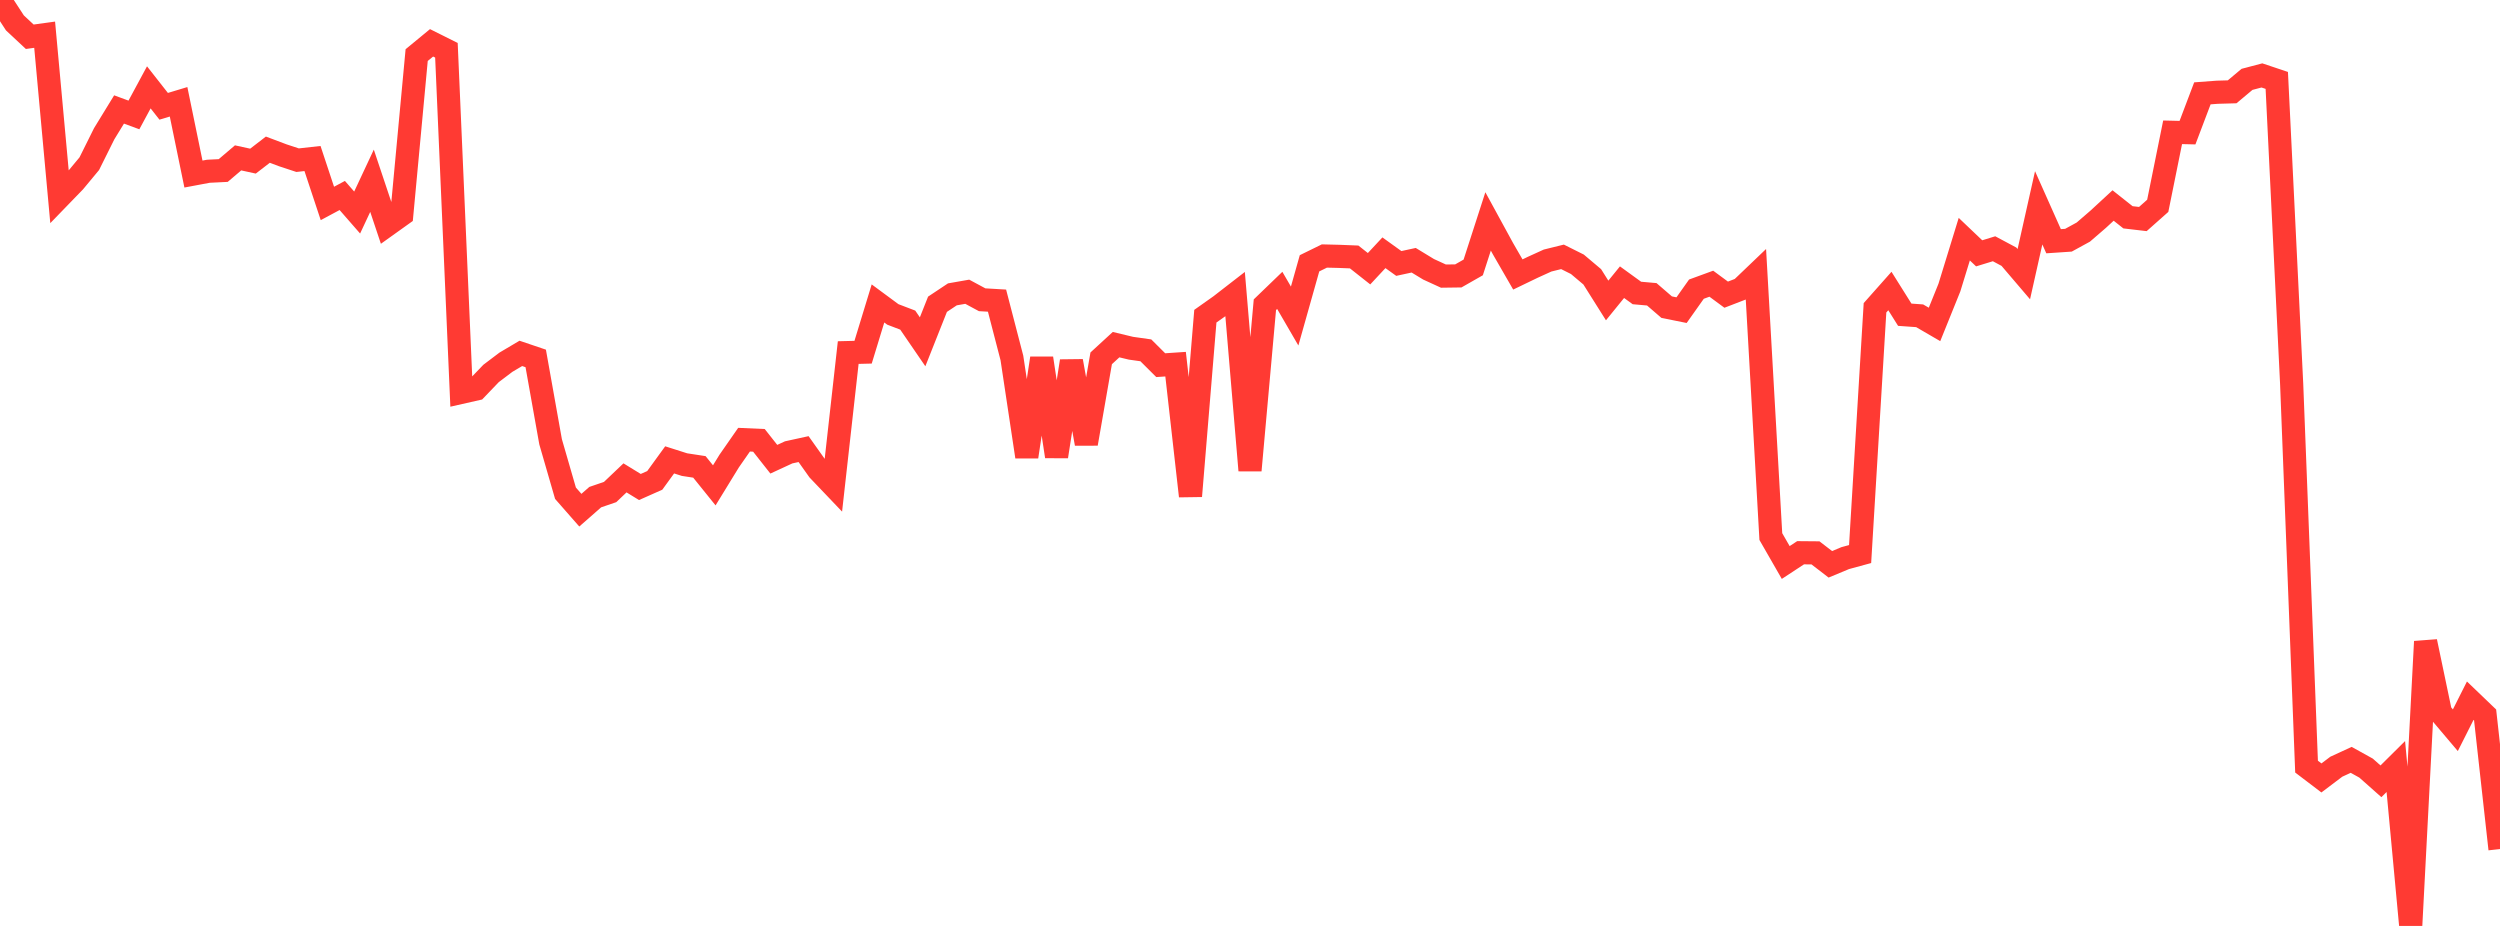 <?xml version="1.0" standalone="no"?>
<!DOCTYPE svg PUBLIC "-//W3C//DTD SVG 1.1//EN" "http://www.w3.org/Graphics/SVG/1.1/DTD/svg11.dtd">

<svg width="135" height="50" viewBox="0 0 135 50" preserveAspectRatio="none" 
  xmlns="http://www.w3.org/2000/svg"
  xmlns:xlink="http://www.w3.org/1999/xlink">


<polyline points="0.0, 0.0 0.804, 1.235 1.607, 1.985 2.411, 1.874 3.214, 10.637 4.018, 9.807 4.821, 8.84 5.625, 7.224 6.429, 5.911 7.232, 6.207 8.036, 4.717 8.839, 5.74 9.643, 5.497 10.446, 9.399 11.25, 9.248 12.054, 9.208 12.857, 8.525 13.661, 8.701 14.464, 8.082 15.268, 8.385 16.071, 8.65 16.875, 8.56 17.679, 10.986 18.482, 10.556 19.286, 11.477 20.089, 9.761 20.893, 12.164 21.696, 11.59 22.5, 2.975 23.304, 2.313 24.107, 2.714 24.911, 21.187 25.714, 21.005 26.518, 20.166 27.321, 19.559 28.125, 19.083 28.929, 19.355 29.732, 23.856 30.536, 26.634 31.339, 27.55 32.143, 26.845 32.946, 26.57 33.75, 25.805 34.554, 26.298 35.357, 25.941 36.161, 24.833 36.964, 25.089 37.768, 25.212 38.571, 26.209 39.375, 24.898 40.179, 23.743 40.982, 23.779 41.786, 24.798 42.589, 24.427 43.393, 24.251 44.196, 25.383 45.0, 26.226 45.804, 19.039 46.607, 19.019 47.411, 16.386 48.214, 16.979 49.018, 17.286 49.821, 18.457 50.625, 16.43 51.429, 15.895 52.232, 15.754 53.036, 16.187 53.839, 16.234 54.643, 19.33 55.446, 24.663 56.25, 19.347 57.054, 24.65 57.857, 19.5 58.661, 23.96 59.464, 19.35 60.268, 18.611 61.071, 18.804 61.875, 18.918 62.679, 19.719 63.482, 19.665 64.286, 26.788 65.089, 17.074 65.893, 16.505 66.696, 15.883 67.5, 25.401 68.304, 16.455 69.107, 15.681 69.911, 17.066 70.714, 14.218 71.518, 13.824 72.321, 13.844 73.125, 13.876 73.929, 14.511 74.732, 13.649 75.536, 14.227 76.339, 14.053 77.143, 14.542 77.946, 14.91 78.75, 14.899 79.554, 14.441 80.357, 11.956 81.161, 13.429 81.964, 14.822 82.768, 14.434 83.571, 14.069 84.375, 13.87 85.179, 14.272 85.982, 14.949 86.786, 16.226 87.589, 15.238 88.393, 15.821 89.196, 15.892 90.0, 16.586 90.804, 16.748 91.607, 15.614 92.411, 15.32 93.214, 15.912 94.018, 15.602 94.821, 14.834 95.625, 28.975 96.429, 30.375 97.232, 29.848 98.036, 29.855 98.839, 30.473 99.643, 30.138 100.446, 29.919 101.25, 16.621 102.054, 15.715 102.857, 16.995 103.661, 17.052 104.464, 17.519 105.268, 15.528 106.071, 12.915 106.875, 13.68 107.679, 13.433 108.482, 13.862 109.286, 14.804 110.089, 11.222 110.893, 13.026 111.696, 12.972 112.5, 12.532 113.304, 11.838 114.107, 11.097 114.911, 11.734 115.714, 11.828 116.518, 11.114 117.321, 7.144 118.125, 7.163 118.929, 5.041 119.732, 4.981 120.536, 4.958 121.339, 4.285 122.143, 4.073 122.946, 4.342 123.75, 20.74 124.554, 41.398 125.357, 42.009 126.161, 41.402 126.964, 41.032 127.768, 41.478 128.571, 42.19 129.375, 41.393 130.179, 50.0 130.982, 34.644 131.786, 38.484 132.589, 39.433 133.393, 37.837 134.196, 38.607 135.0, 45.849" fill="none" stroke="#ff3a33" stroke-width="1.25"/>

</svg>